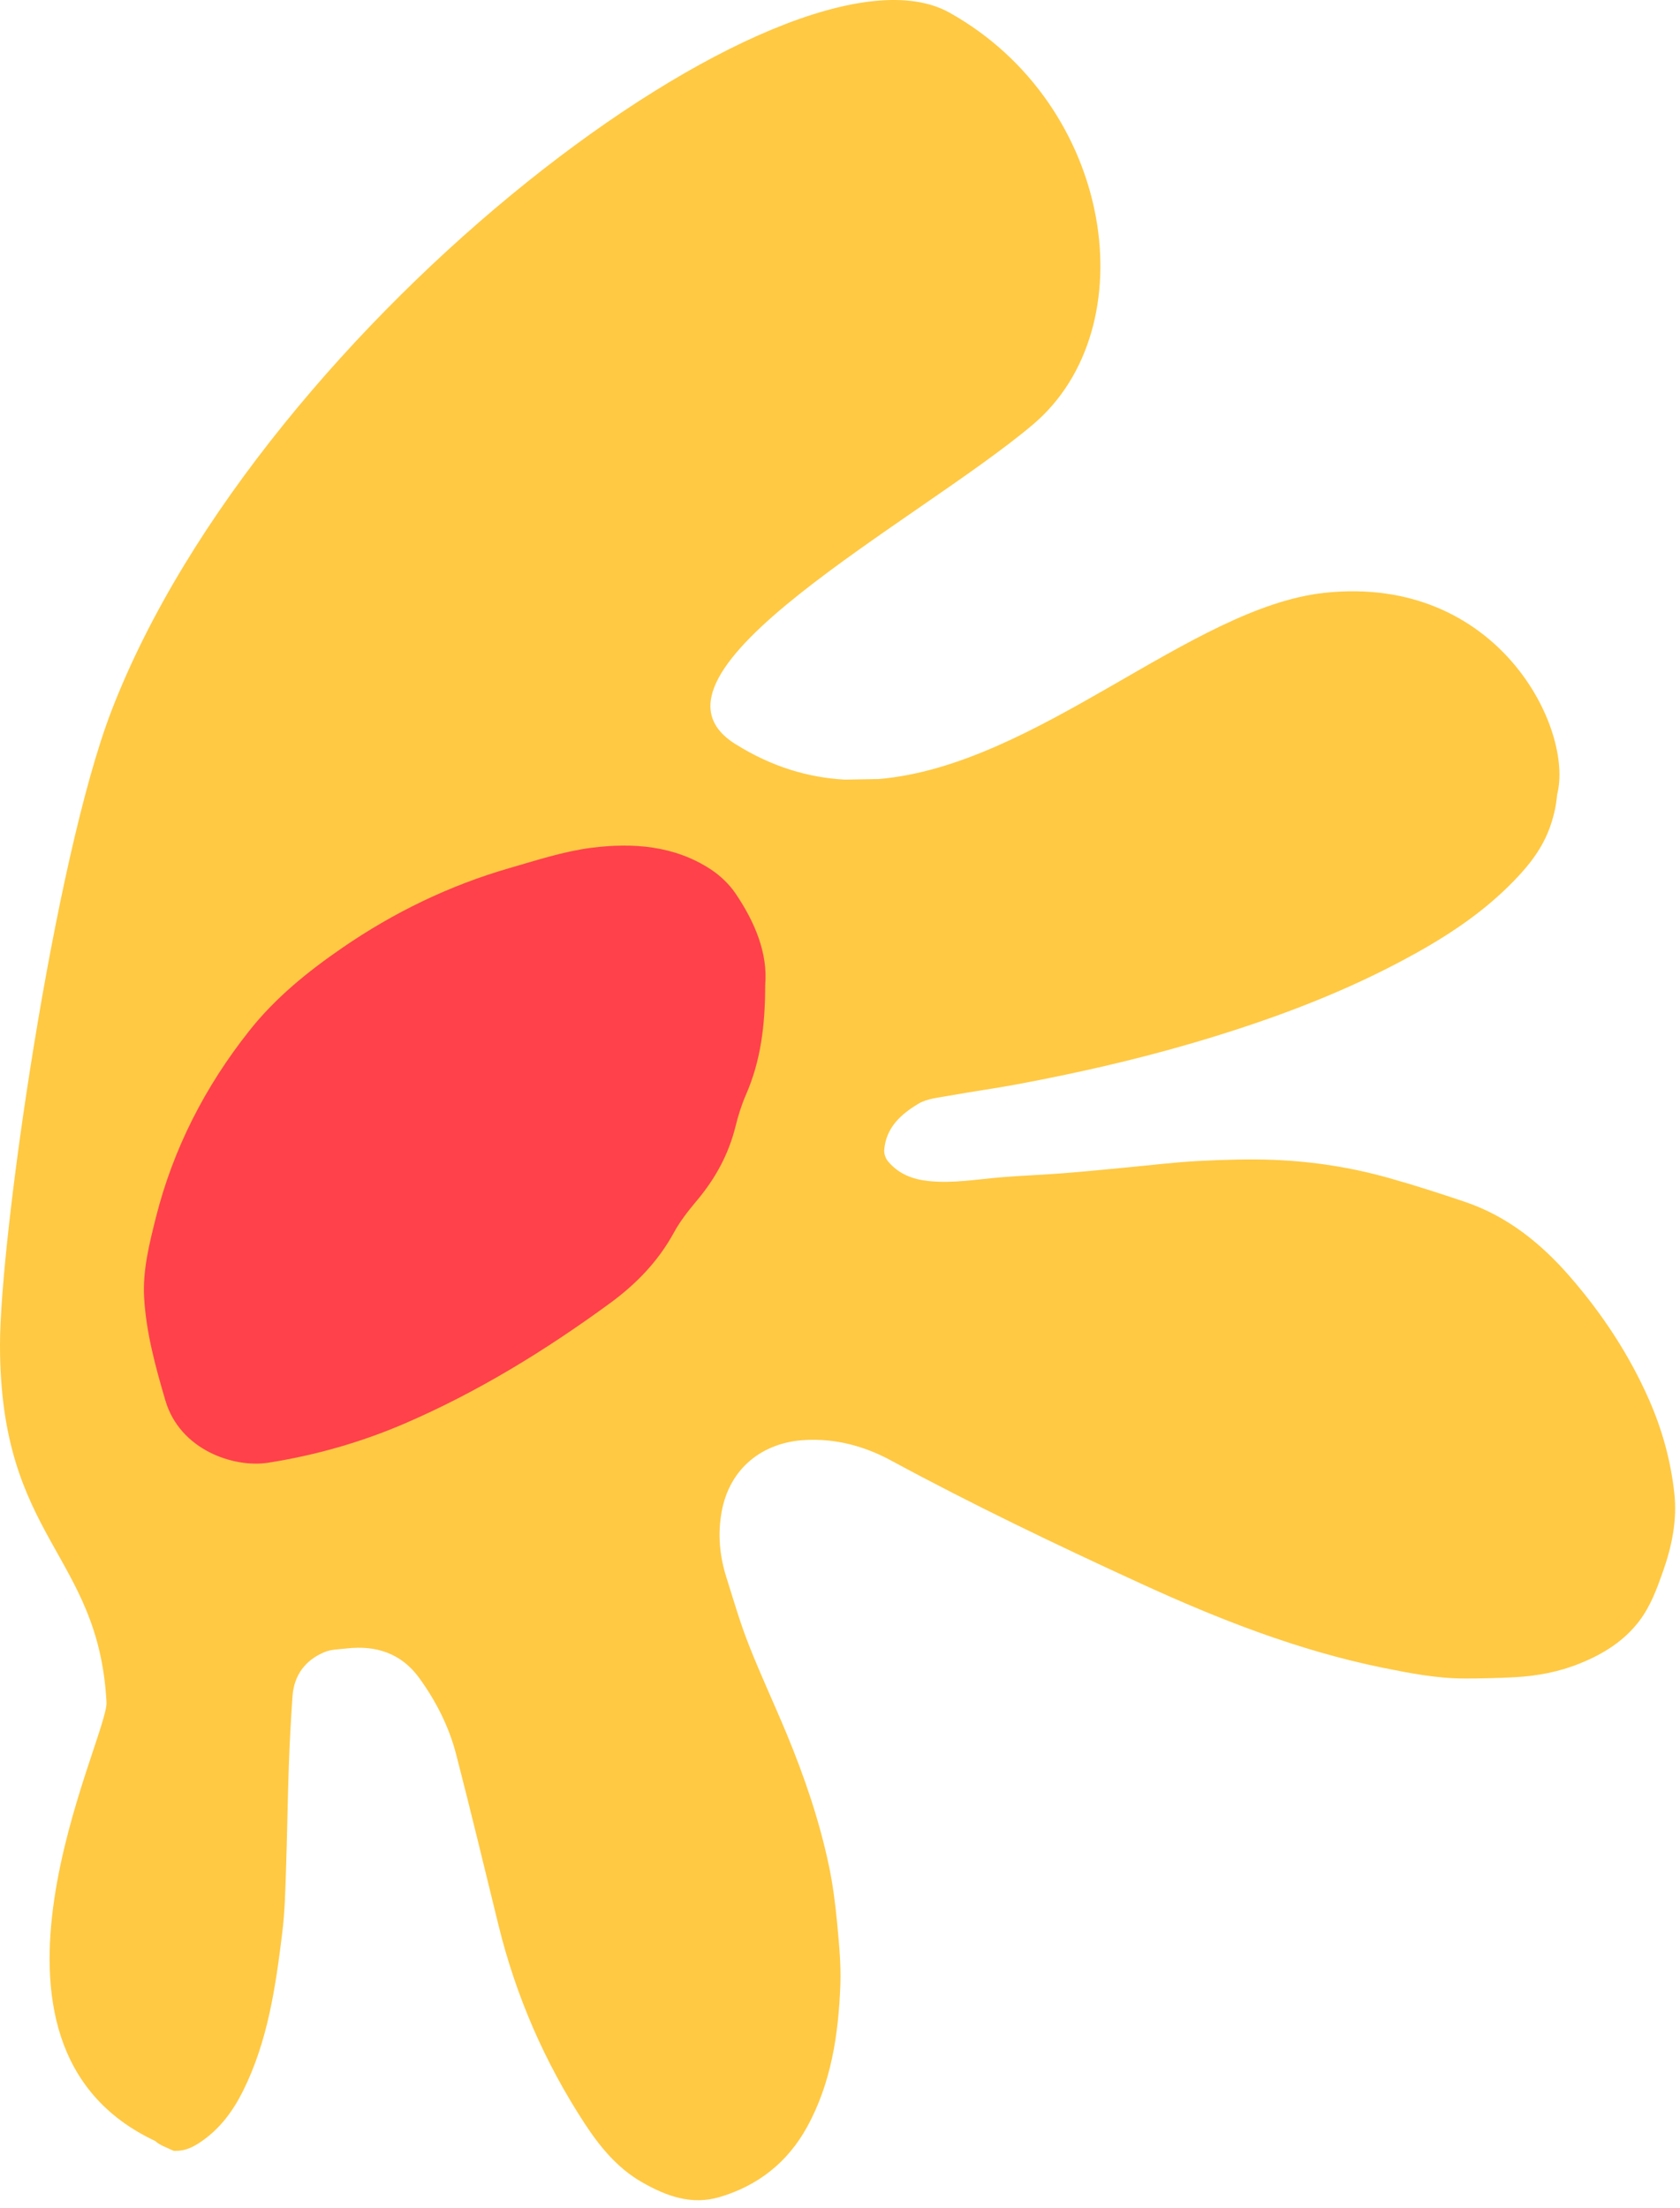 <svg width="172" height="226" viewBox="0 0 172 226" fill="none" xmlns="http://www.w3.org/2000/svg">
<path d="M171.419 152.847C171.056 149.53 170.179 146.344 168.837 143.29C166.8 138.654 164.026 134.464 160.728 130.67C157.782 127.281 154.323 124.491 150.006 123.03C147.403 122.148 144.791 121.306 142.148 120.565C138.356 119.5 134.463 118.891 130.529 118.729C127.916 118.617 125.294 118.708 122.671 118.84C120.301 118.962 117.931 119.256 115.561 119.479C113.291 119.692 111.032 119.926 108.762 120.098C106.684 120.261 104.597 120.332 102.509 120.504C100.037 120.707 97.587 121.153 95.075 120.89C93.421 120.717 92.009 120.169 90.929 118.891C90.677 118.597 90.506 118.12 90.526 117.745C90.687 115.421 92.261 114.031 94.046 112.966C94.924 112.449 96.063 112.357 97.112 112.165C99.453 111.739 101.803 111.424 104.133 110.988C110.154 109.862 116.135 108.512 122.026 106.788C129.429 104.617 136.651 101.999 143.49 98.367C147.444 96.267 151.206 93.903 154.424 90.738C156.159 89.034 157.732 87.197 158.599 84.894C159.023 83.768 159.326 82.551 159.416 81.353C161.171 74.698 153.435 58.79 135.633 60.678C121.945 62.128 106.18 78.35 89.981 79.74C88.821 79.761 87.661 79.781 86.491 79.801C82.769 79.598 79.027 78.503 75.285 76.159C63.817 68.976 94.036 53.363 105.746 43.461C117.457 33.569 114.078 10.722 97.213 1.297C80.873 -7.834 26.82 32.849 11.418 72.74C5.507 88.11 0 126.774 0 137.68C0 157.534 10.097 158.985 10.903 174.244C11.095 177.936 -5.195 209.245 15.886 219.147C16.38 219.603 17.096 219.826 17.722 220.131C17.823 220.181 17.974 220.151 18.095 220.151C19.073 220.151 19.88 219.705 20.647 219.177C22.523 217.878 23.834 216.113 24.853 214.084C27.415 208.971 28.212 203.411 28.898 197.831C29.16 195.711 29.21 193.55 29.281 191.409C29.402 187.919 29.442 184.429 29.563 180.95C29.644 178.515 29.775 176.07 29.947 173.635C30.098 171.474 31.248 169.932 33.215 169.11C33.911 168.816 34.728 168.826 35.494 168.735C38.5 168.39 41.082 169.232 42.908 171.738C44.633 174.112 45.964 176.729 46.7 179.57C48.203 185.383 49.605 191.227 51.038 197.07C52.823 204.324 55.758 211.081 59.833 217.32C61.396 219.715 63.192 221.916 65.723 223.367C68.205 224.787 70.777 225.741 73.671 224.889C77.615 223.722 80.641 221.328 82.628 217.716C85.109 213.201 85.846 208.22 86.037 203.158C86.118 200.987 85.886 198.785 85.684 196.614C85.503 194.747 85.261 192.87 84.877 191.034C83.899 186.377 82.366 181.883 80.55 177.5C79.279 174.436 77.867 171.433 76.657 168.349C75.769 166.097 75.094 163.764 74.367 161.45C73.671 159.259 73.47 157.027 73.883 154.744C74.7 150.25 78.099 147.633 82.406 147.399C85.563 147.227 88.509 148.018 91.252 149.509C99.584 154.014 108.107 158.102 116.71 162.049C124.729 165.732 132.909 168.948 141.594 170.713C144.357 171.271 147.131 171.809 149.965 171.809C151.67 171.809 153.385 171.768 155.089 171.677C157.389 171.555 159.638 171.129 161.777 170.257C164.137 169.303 166.265 167.984 167.839 165.914C168.988 164.393 169.634 162.627 170.259 160.852C171.167 158.275 171.722 155.607 171.419 152.847Z" fill="#FFC943"/>
<path d="M78.341 100.822C78.341 104.982 77.877 108.624 76.364 112.073C75.91 113.118 75.567 114.224 75.295 115.33C74.589 118.17 73.228 120.646 71.362 122.868C70.504 123.892 69.647 124.968 69.011 126.135C67.387 129.117 65.128 131.44 62.405 133.429C55.808 138.248 48.889 142.499 41.395 145.725C36.936 147.642 32.256 148.972 27.455 149.722C23.945 150.27 18.418 148.434 16.925 143.331C15.916 139.891 14.968 136.432 14.756 132.841C14.595 130.051 15.281 127.332 15.957 124.633C17.742 117.541 21.01 111.201 25.529 105.499C28.201 102.121 31.52 99.442 35.03 97.028C40.305 93.396 46.024 90.626 52.177 88.851C54.931 88.059 57.704 87.146 60.529 86.781C64.785 86.243 69.042 86.537 72.794 89.003C73.742 89.632 74.64 90.484 75.285 91.427C77.292 94.38 78.624 97.576 78.341 100.822Z" fill="#FF414B"/>
</svg>